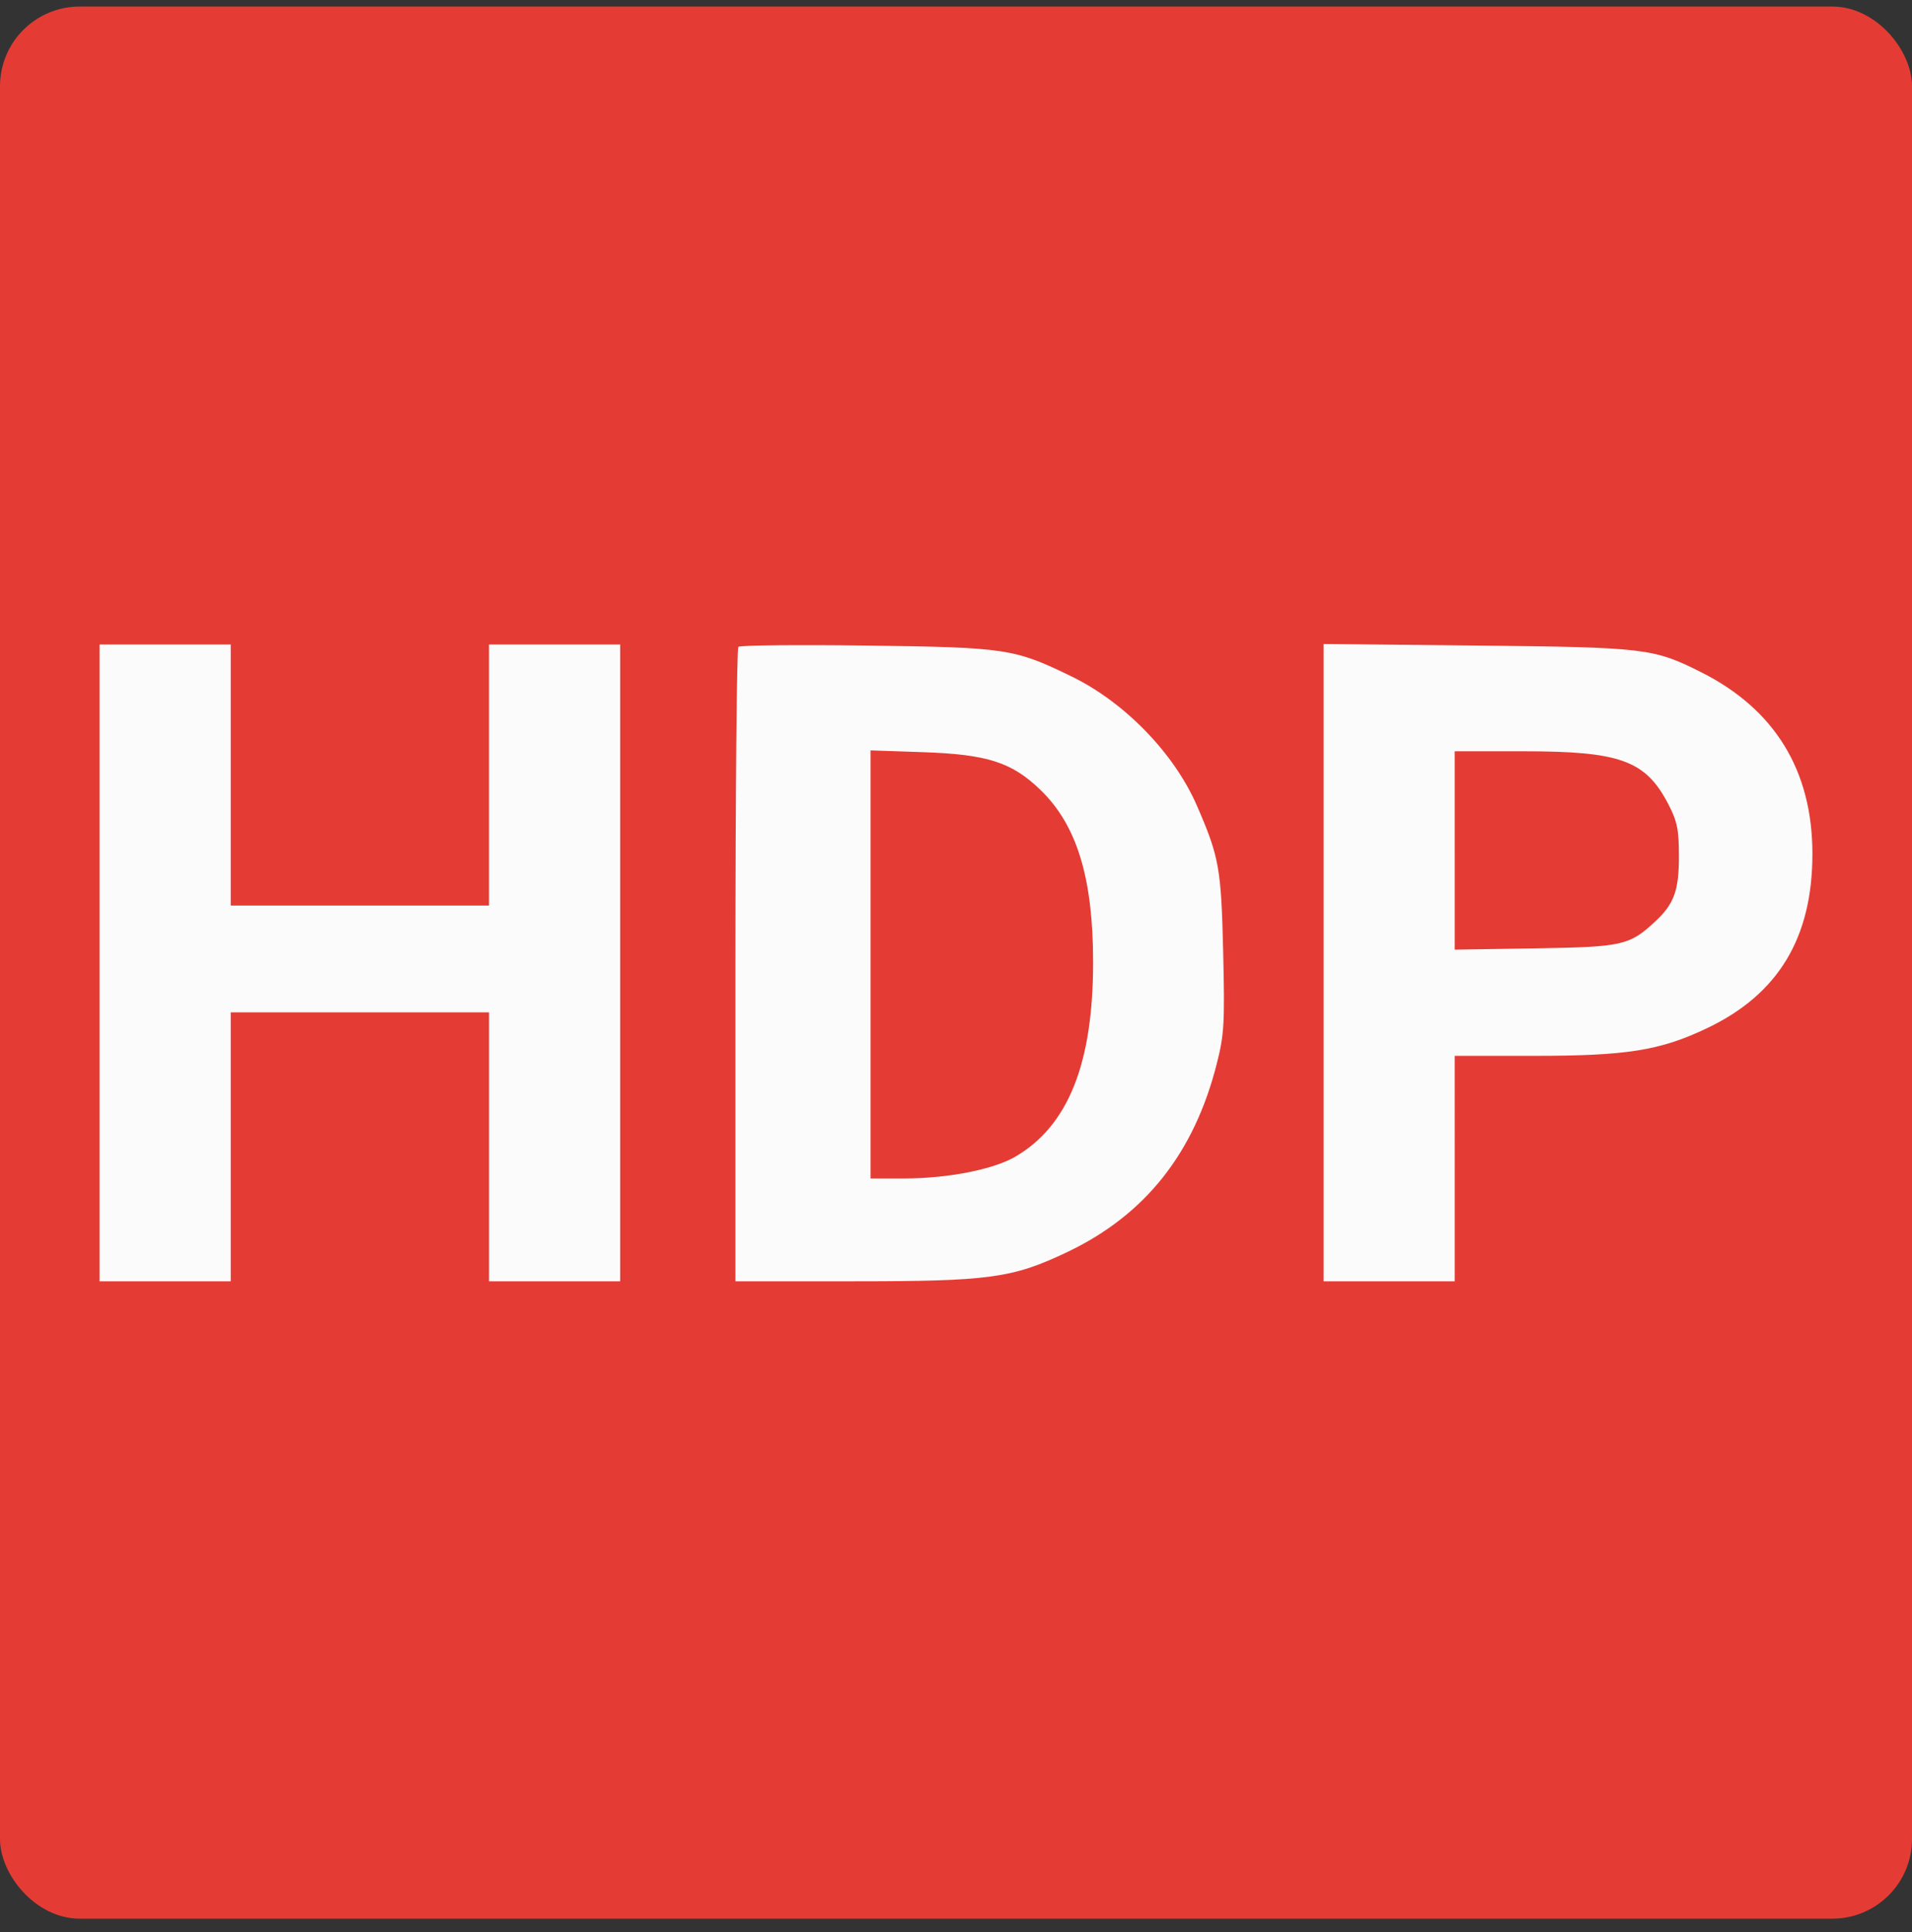 <svg width="96" height="97" fill="none" xmlns="http://www.w3.org/2000/svg"><rect width="100%" height="100%" fill="#333333" stroke="none"/><rect y=".329" width="96" height="96" rx="4" fill="#E43C34"/><path fill-rule="evenodd" clip-rule="evenodd" d="M5 48.343V64.33h6.585V50.826h12.97v13.503h6.584V32.358h-6.585v13.106H11.585V32.358H5v15.986Zm32.073-15.867c-.08.08-.147 7.28-.147 16v15.853h5.894c6.868 0 8.013-.156 10.767-1.468 3.909-1.863 6.363-4.952 7.505-9.448.375-1.474.407-2.048.322-5.639-.099-4.188-.2-4.753-1.318-7.325-1.139-2.623-3.616-5.18-6.272-6.476-2.897-1.413-3.277-1.47-10.316-1.562-3.458-.045-6.354-.016-6.435.065Zm29.384 15.853v16h6.585V53.01h3.97c4.681 0 6.339-.265 8.7-1.39C89.287 49.919 91 47.084 91 42.869c0-4.18-1.888-7.262-5.59-9.121-2.388-1.2-2.787-1.248-11.22-1.337l-7.733-.08v15.999Zm-22.747.09v10.747h1.678c2.195 0 4.481-.447 5.59-1.093 2.656-1.55 3.906-4.672 3.906-9.76 0-4.22-.808-6.876-2.63-8.642-1.443-1.4-2.67-1.796-5.9-1.907l-2.644-.09V48.42Zm29.332-5.72v4.979l4.04-.064c4.379-.07 4.725-.147 6.004-1.329.967-.893 1.213-1.564 1.212-3.303-.001-1.335-.087-1.753-.538-2.619-1.136-2.181-2.404-2.644-7.258-2.644h-3.46v4.98Z" fill="#FBFBFB"/></svg>